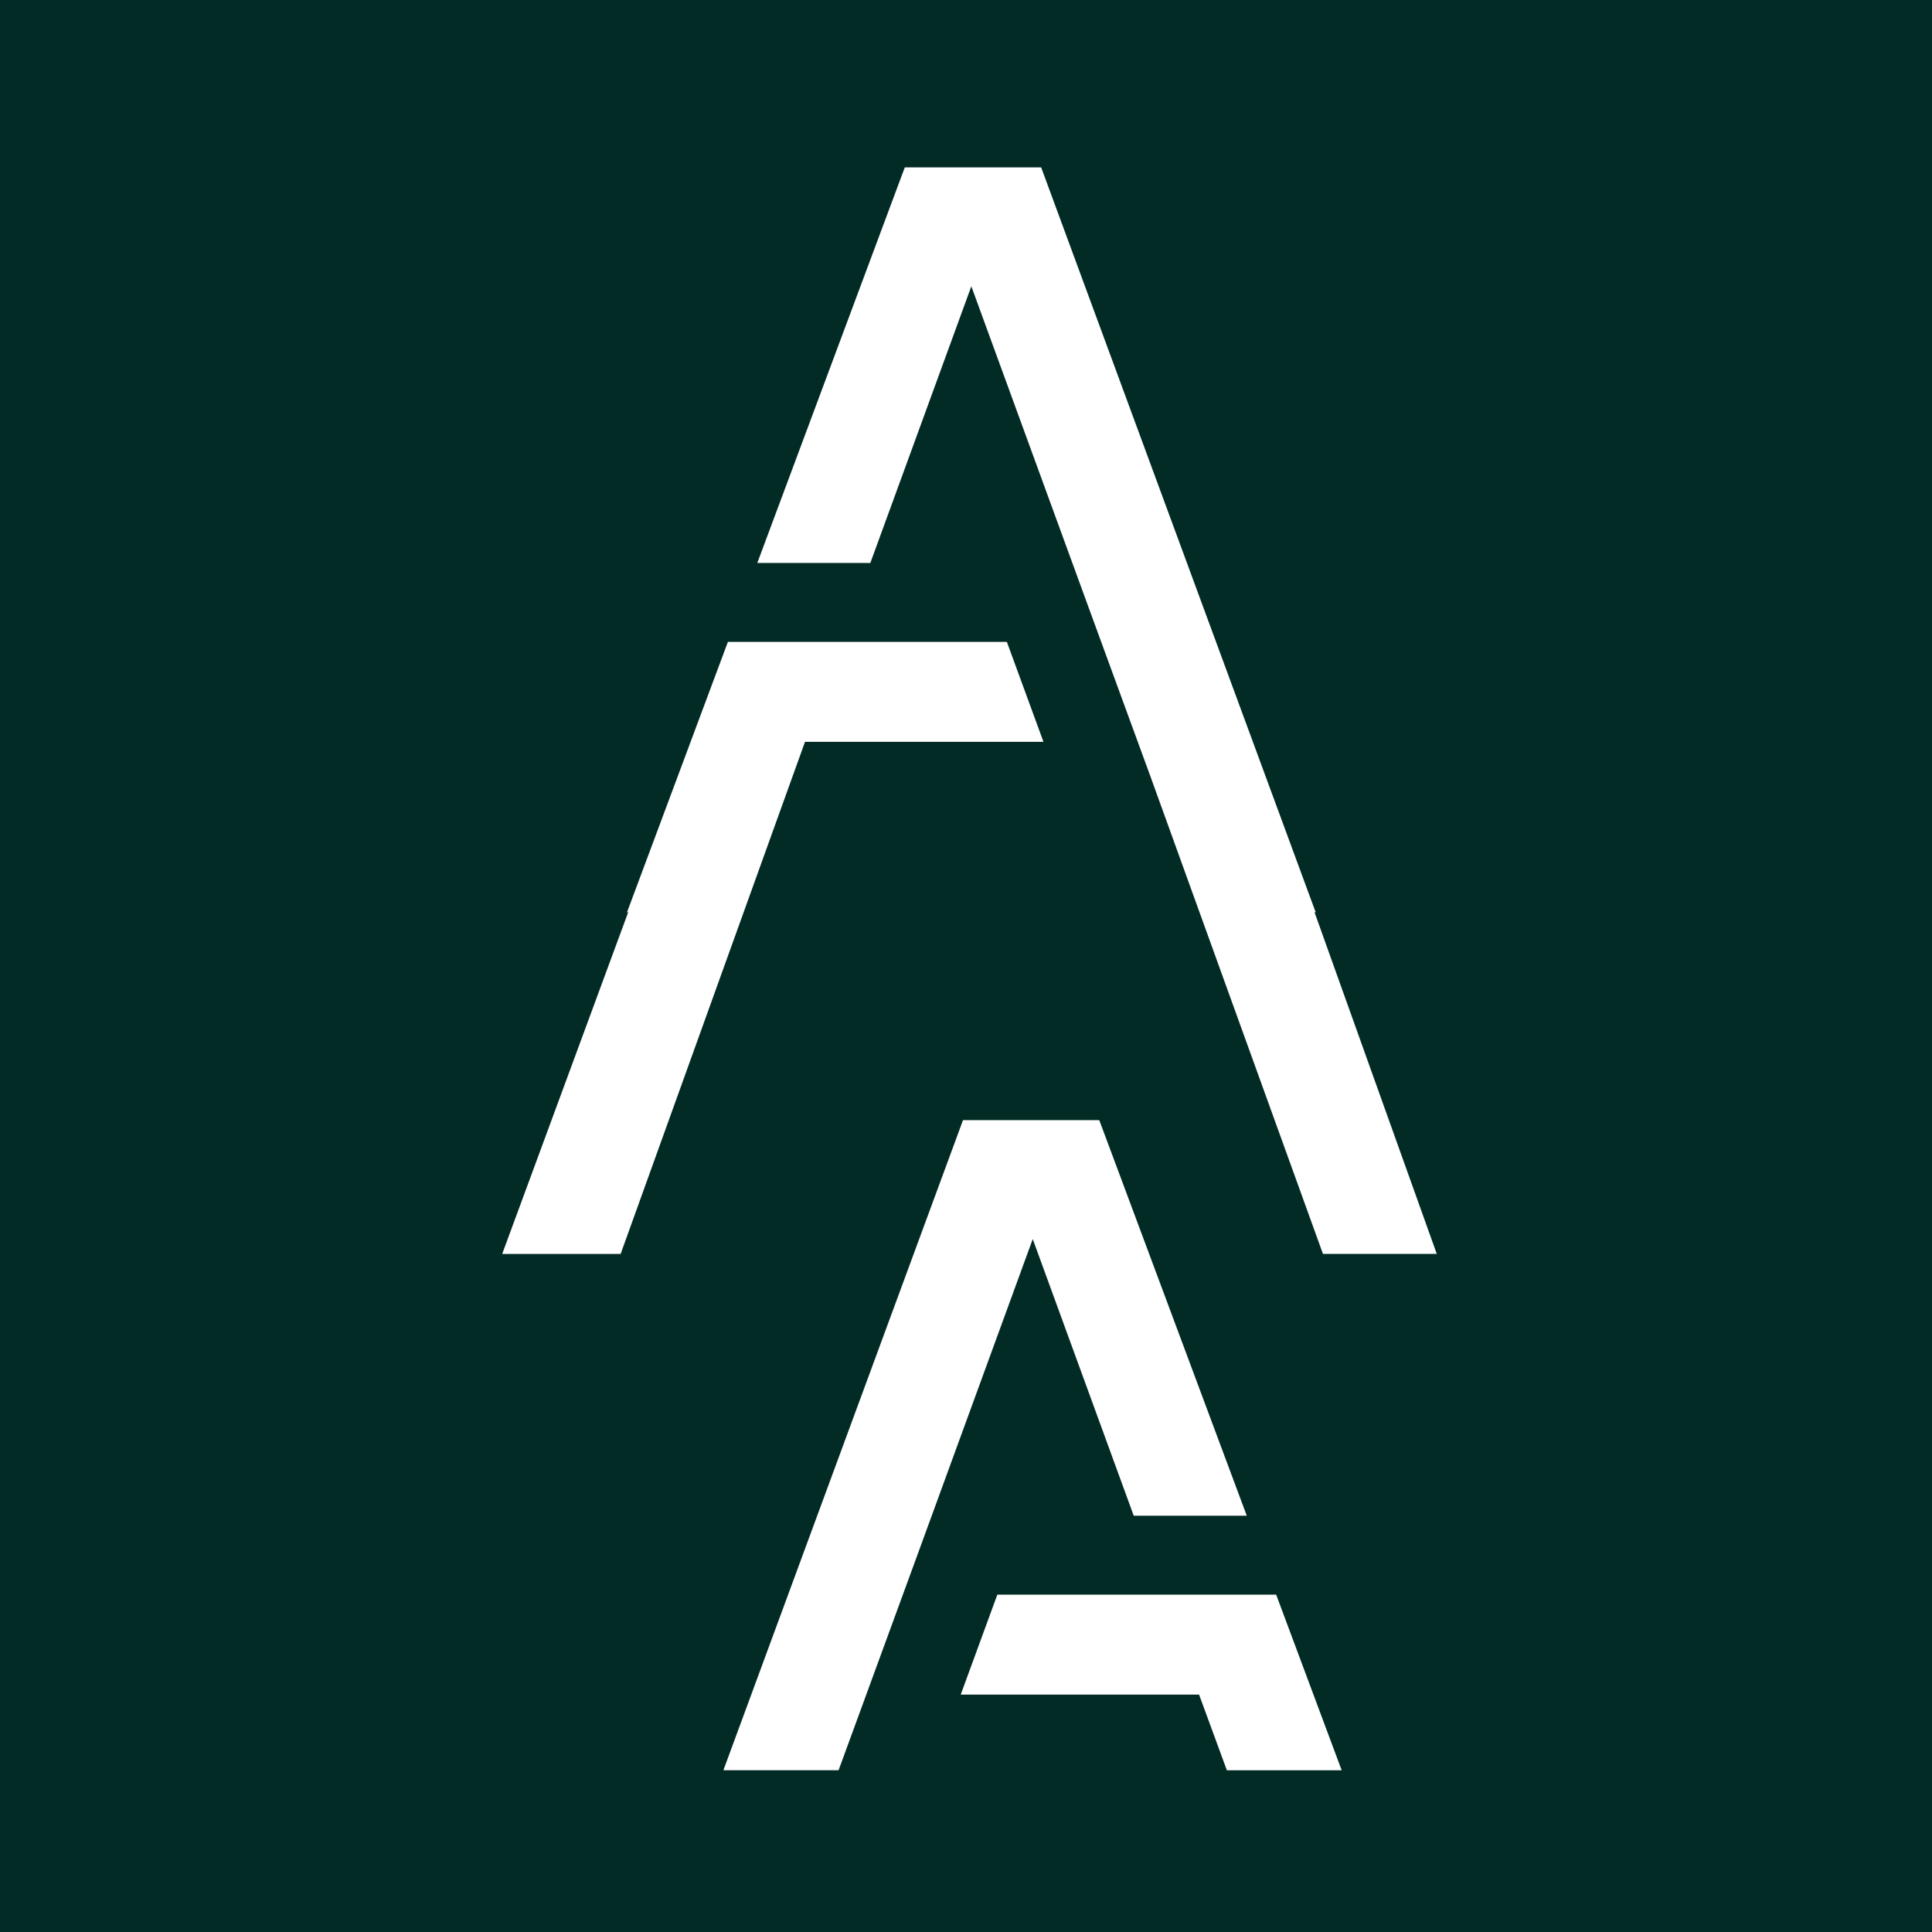 <svg width="33" height="33" viewBox="0 0 33 33" fill="none" xmlns="http://www.w3.org/2000/svg">
<rect width="33" height="33" fill="#022B25"/>
<path d="M16.447 19.133H18.776L18.831 19.279L21.296 25.89H19.365L17.64 21.164L15.612 26.718L14.376 30.094L14.323 30.237H12.356L16.395 19.279L16.448 19.133H16.447Z" fill="white"/>
<path d="M21.798 27.238L22.917 30.238H20.956L20.481 28.945H16.41L17.035 27.238H21.799H21.798Z" fill="white"/>
<path d="M17.823 12.671L17.198 10.964H12.433L10.823 15.279L10.71 15.582H10.73L8.578 21.418H10.601L13.75 12.671H17.823V12.671Z" fill="white"/>
<path d="M22.454 15.582H22.473L22.361 15.28L21.805 13.77L17.838 3.006L17.784 2.859H15.455L15.4 3.005L12.935 9.616H14.866L16.591 4.89L18.619 10.444L19.654 13.272L22.597 21.417H24.541L22.453 15.582H22.454Z" fill="white"/>
</svg>
